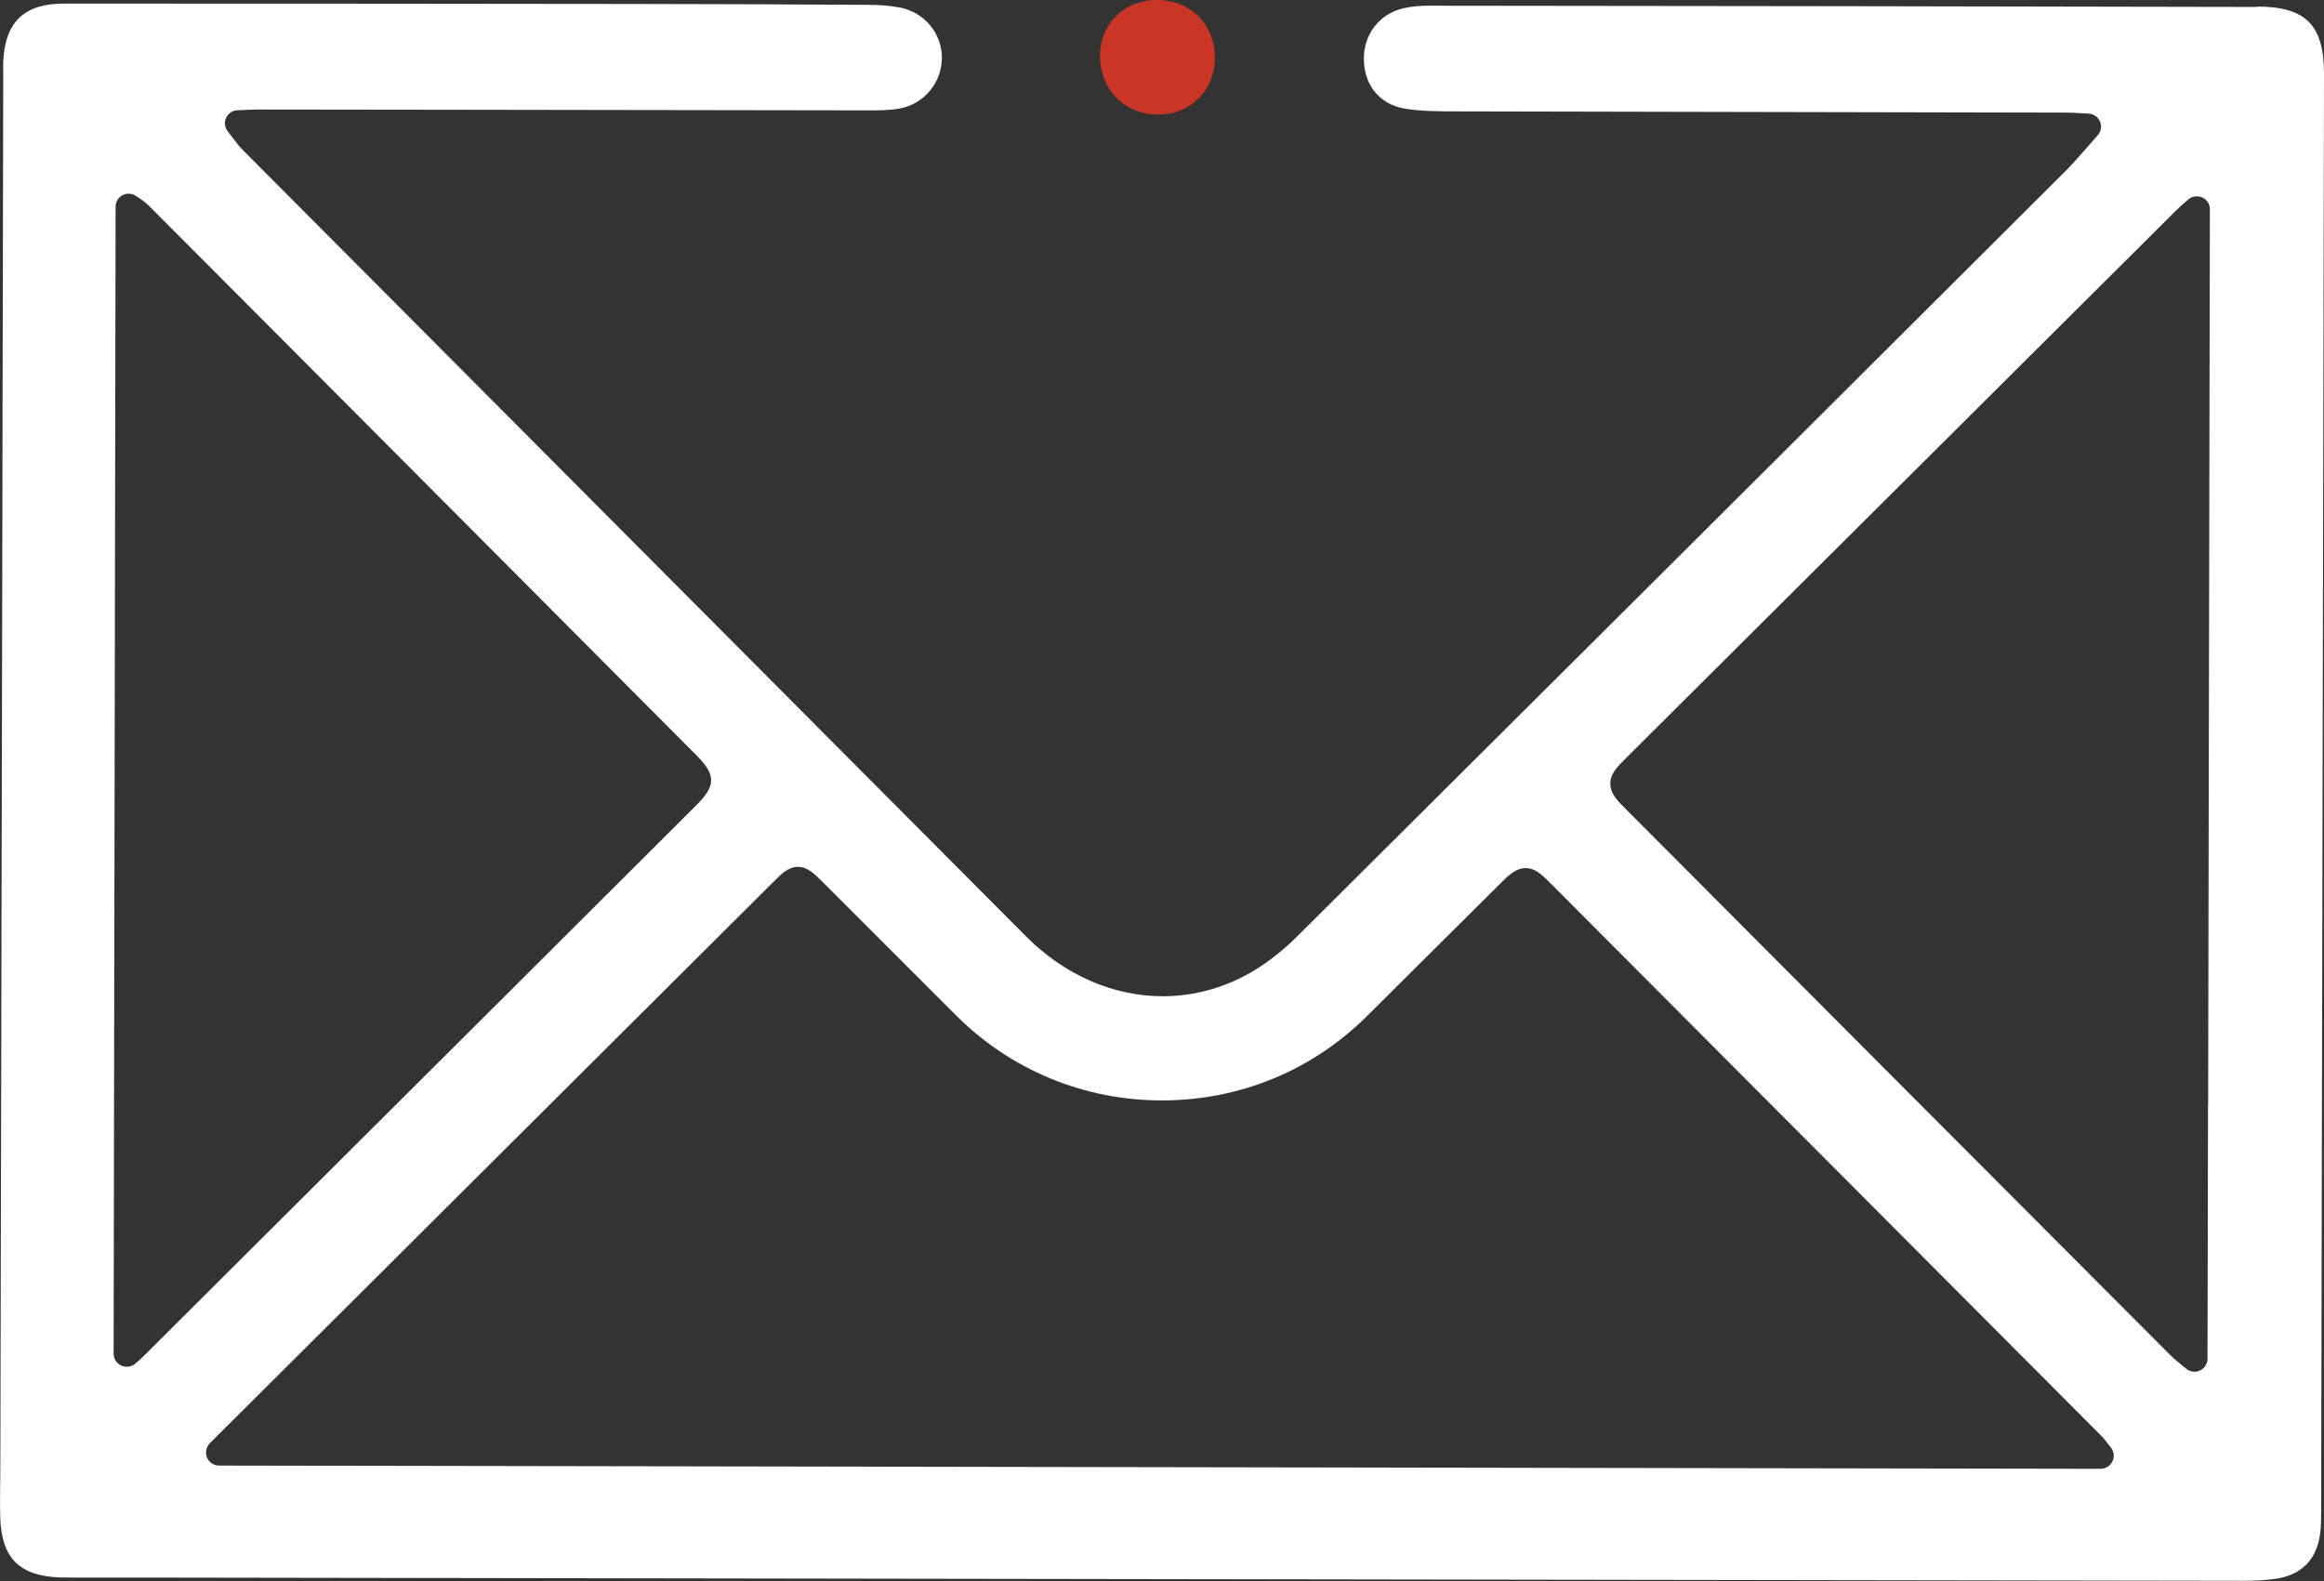 <?xml version="1.0" encoding="UTF-8"?>
<svg id="Layer_1" data-name="Layer 1" xmlns="http://www.w3.org/2000/svg" viewBox="0 0 187.15 127.34">
  <rect x="0" y="0" width="187.15" height="127.34" fill="#333333" stroke="none"/>
  <defs>
    <style>
      .cls-1 {
        fill: #ca3625;
      }

      .cls-1, .cls-2 {
        stroke-width: 0px;
      }

      .cls-2 {
        fill: #fff;
      }
    </style>
  </defs>
  <path class="cls-2" d="M181.74.56c-22.24-.05-44.49-.08-66.73-.1-.73,0-1.39.07-1.97.2-1.94.44-3.23,2.09-3.21,4.1.02,2.1,1.27,3.63,3.25,3.98,1.28.22,2.67.23,4.01.23h.25c11.36.03,22.72.05,34.08.07l14.95.03c.33,0,.67.02,1.09.04.22.01.46.02.73.04.41.02.77.27.92.64.16.37.09.81-.19,1.11-.33.37-.63.71-.91,1.04-.58.66-1.08,1.23-1.63,1.79-19.47,19.42-40.45,40.33-61.87,61.64-1.11,1.11-2.28,2.04-3.46,2.76-2.26,1.38-4.82,2.11-7.4,2.11-4.01,0-7.92-1.71-11.02-4.82C62.55,55.26,42.47,35.1,22.4,14.94l-2.86-2.87c-.28-.28-.5-.57-.76-.92-.13-.17-.27-.36-.44-.57-.25-.31-.3-.73-.13-1.09s.52-.6.91-.61c.27-.01.5-.02.71-.03.4-.02.71-.03,1.02-.03l15.93.02c11.08.02,22.17.04,33.25.05h.08c.73,0,1.58-.01,2.34-.15,1.96-.36,3.39-2.08,3.4-4.08,0-1.98-1.42-3.69-3.41-4.06-.72-.13-1.54-.21-2.42-.21-6.12-.04-12.3-.06-18.35-.07-14.43-.02-28.86-.03-43.29-.03h-3.25c-3.19,0-4.73,1.49-4.87,4.69-.01.27-.01.54,0,.82v.32s-.09,45.43-.09,45.43L.03,117.15c0,.56,0,1.11-.01,1.67-.01,1.12-.03,2.28,0,3.41.1,3.25,1.53,4.69,4.78,4.82.33.01.65.01.98.01h.16s5.23,0,5.23,0c56.51.09,113.03.18,169.54.26.95,0,1.75-.05,2.47-.15,2.16-.29,3.4-1.55,3.67-3.72.07-.55.07-1.13.07-1.75v-.09c.08-38.55.16-77.09.23-115.64,0-3.96-1.46-5.44-5.41-5.44ZM10.89,109.84c-.2.16-.44.24-.69.24-.15,0-.3-.03-.44-.1-.37-.17-.61-.53-.61-.94l.07-41.03.09-51.36c0-.4.22-.76.58-.94.15-.07.31-.11.47-.11.22,0,.44.07.63.21l.15.1c.23.15.57.38.87.68,14.71,14.76,29.42,29.52,44.12,44.29,1.52,1.53,1.52,2.41-.02,3.94-14.85,14.81-29.71,29.63-44.57,44.43-.27.27-.56.5-.65.58ZM170.11,117.7c-.17.36-.54.6-.95.6h0l-75.4-.13-76.12-.13c-.43,0-.81-.26-.97-.65-.16-.39-.07-.85.23-1.15l1.18-1.18,9.62-9.58,34.51-34.38c.77-.77,1.28-1.28,2.05-1.28s1.3.53,2.03,1.26c1.54,1.53,3.07,3.07,4.6,4.6,2.05,2.05,4.1,4.1,6.15,6.15,4.41,4.38,10.28,6.8,16.53,6.8s12.08-2.4,16.48-6.76c1.87-1.86,3.74-3.72,5.61-5.58,1.69-1.68,3.38-3.37,5.08-5.05.8-.8,1.34-1.32,2.12-1.32.78,0,1.29.51,2.07,1.29,14.75,14.79,29.49,29.58,44.23,44.38.29.29.52.6.69.82l.14.18c.25.32.3.75.13,1.11ZM177.81,88.99l-.04,20.44c0,.41-.24.78-.61.95-.14.07-.29.1-.44.1-.24,0-.49-.08-.68-.25l-.23-.19c-.29-.23-.69-.55-1.06-.92-14.56-14.59-29.11-29.19-43.66-43.79-.87-.87-1.4-1.4-1.41-2.19-.01-.81.5-1.33,1.36-2.18,14.71-14.65,29.42-29.3,44.13-43.94.31-.31.64-.6.86-.79l.17-.15c.2-.18.45-.27.71-.27.14,0,.29.03.43.09.38.17.63.55.62.96l-.14,72.14Z"/>
  <path class="cls-1" d="M96.52,1.33c1.76,1.75,1.76,4.84,0,6.6-1.76,1.76-4.85,1.73-6.61-.05-1.77-1.79-1.78-4.9-.01-6.61,1.78-1.73,4.86-1.7,6.63.05Z"/>
</svg>